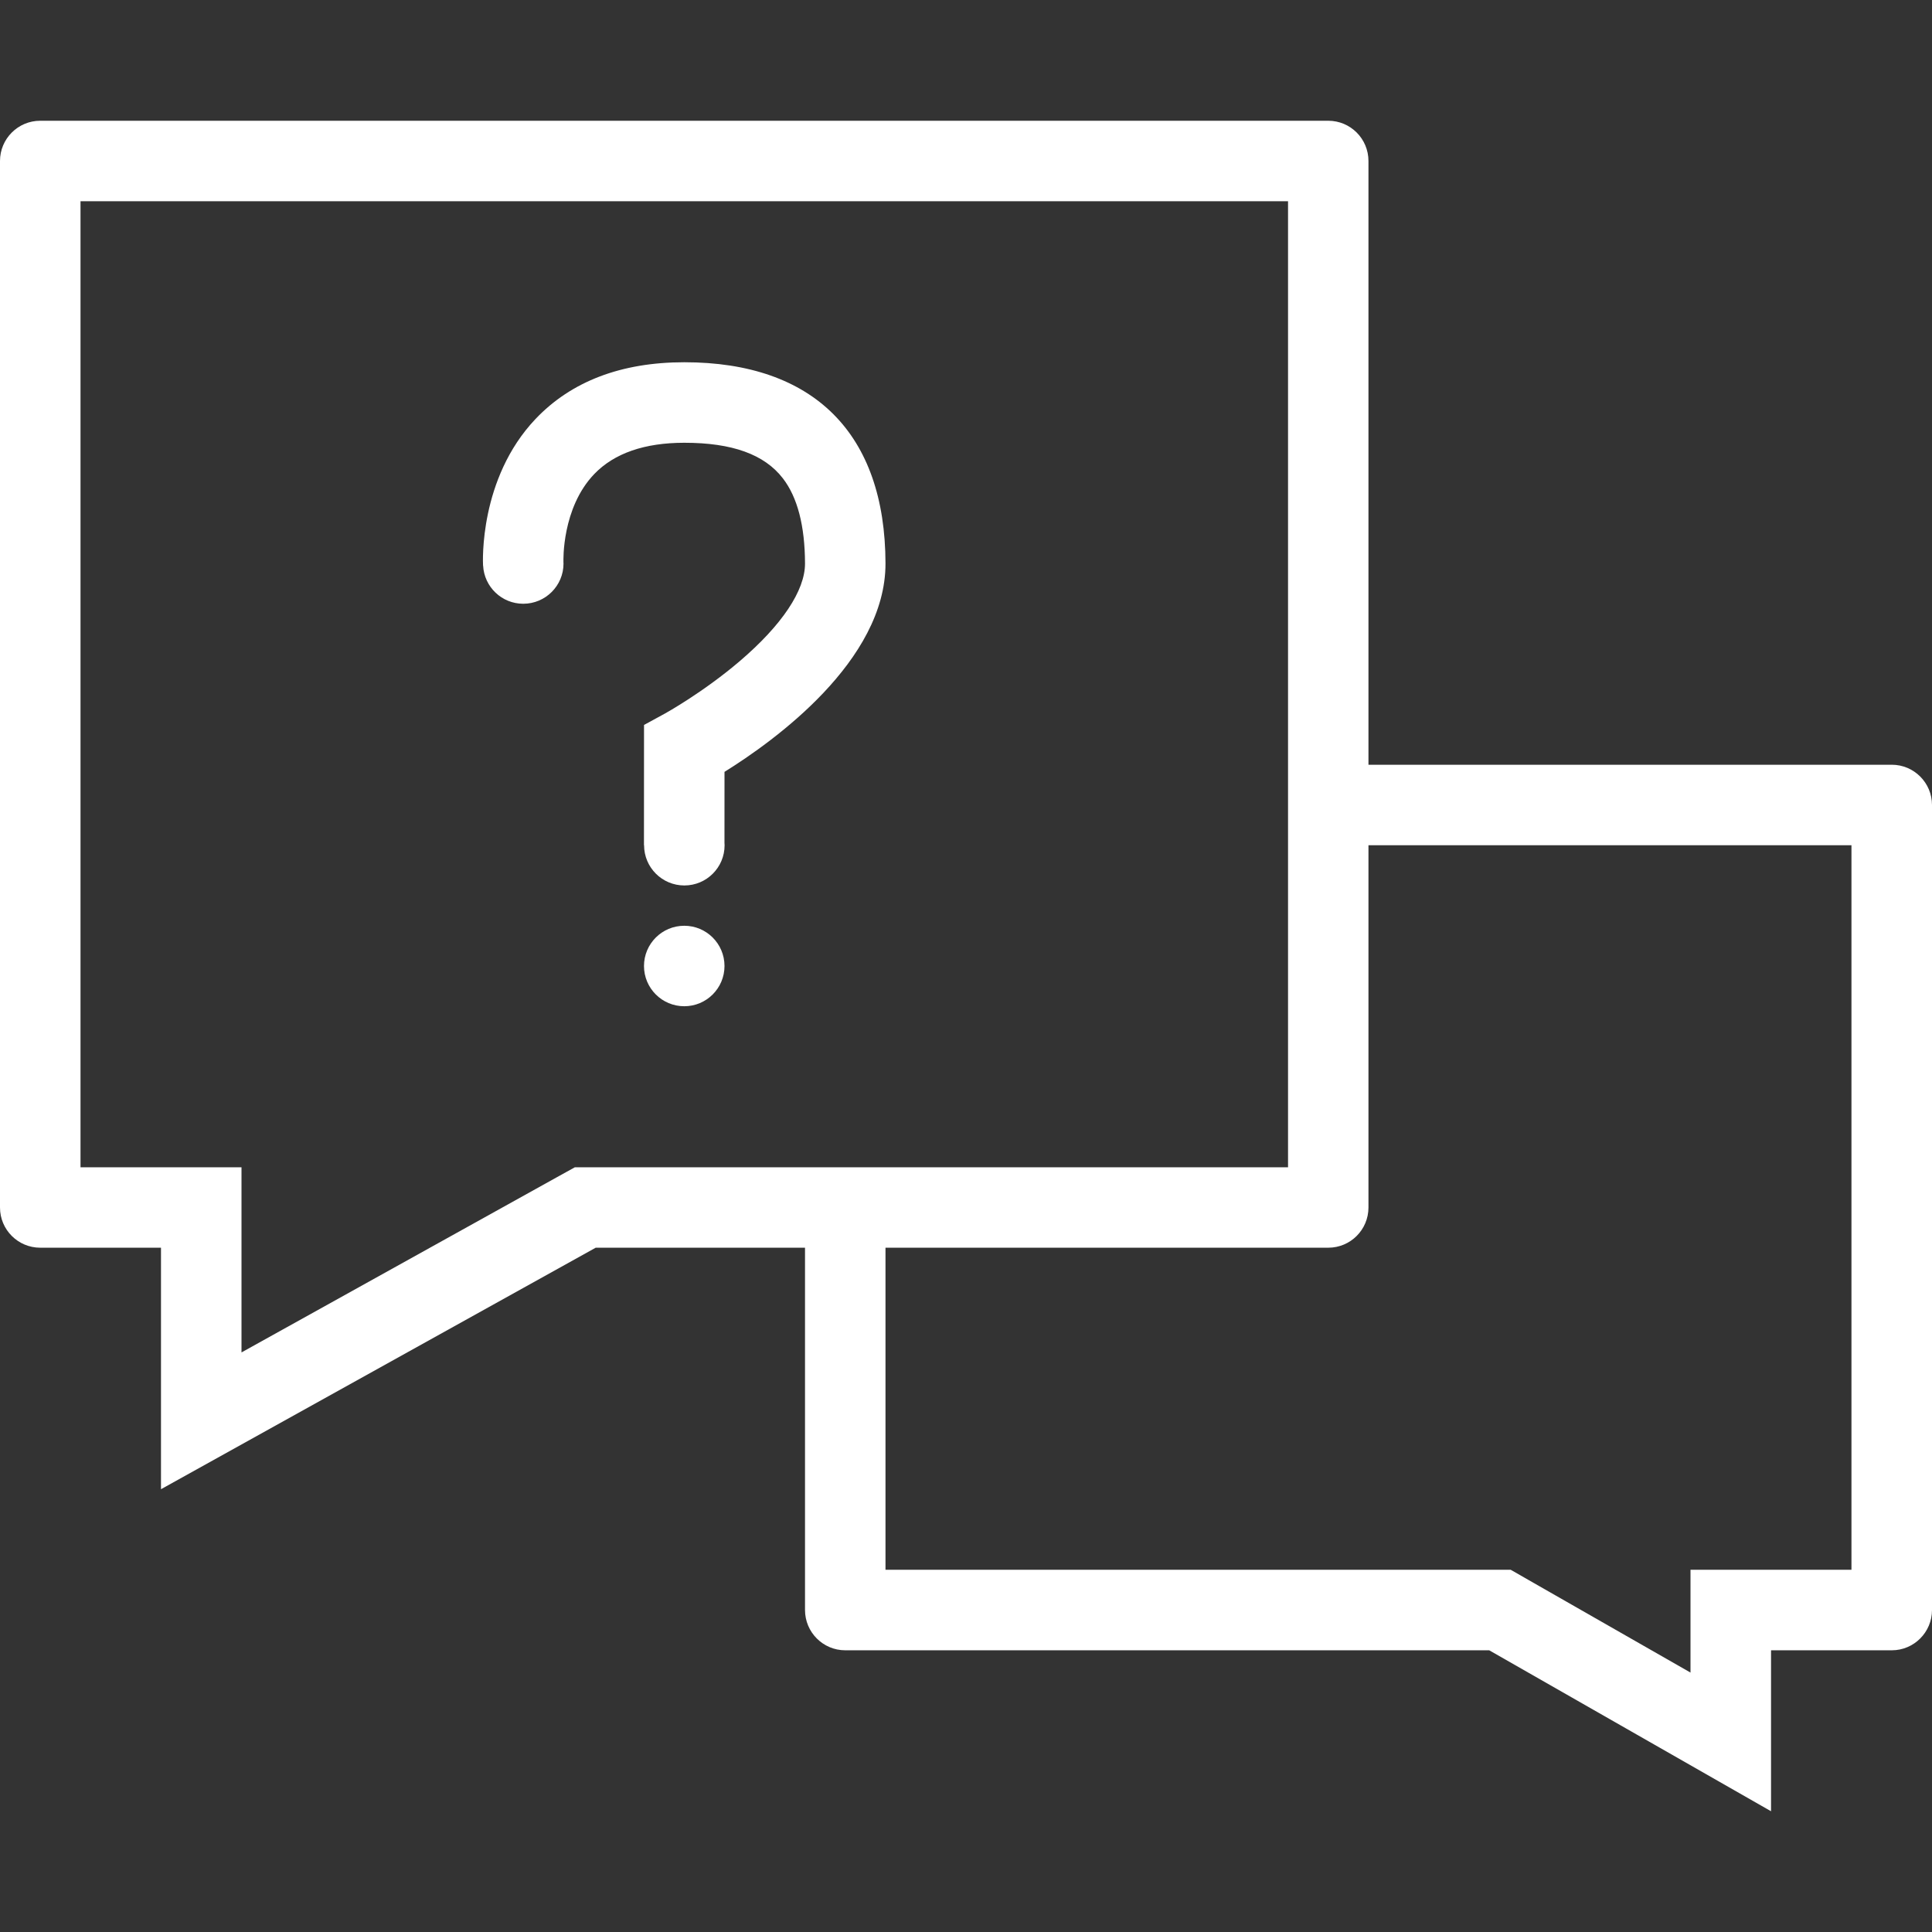 <svg height='100px' width='100px'  fill="#ffffff" xmlns="http://www.w3.org/2000/svg" xmlns:xlink="http://www.w3.org/1999/xlink" version="1.1" x="0px" y="0px" viewBox="0 0 512 512" enable-background="new 0 0 512 512" xml:space="preserve"><rect x="0" y="0" width="512" height="512" fill="#333333" stroke="none"/><g><path d="M501.344,202.664H362.656v-160C362.656,36.773,357.891,32,352,32H10.664C4.773,32,0,36.773,0,42.664V320   c0,5.891,4.773,10.656,10.664,10.656h32v64l115.203-64h55.469v96c0,5.906,4.773,10.688,10.664,10.688h170.656L469.344,480v-42.656   h32c5.875,0,10.656-4.781,10.656-10.688v-213.32C512,207.445,507.219,202.664,501.344,202.664z M152.336,309.344l-4.828,2.672   L64,358.406v-27.75v-21.312H42.664H21.336V53.336h320.008v256.008H157.867H152.336z M490.656,416h-21.312H448v21.344v5.906   l-42.75-24.438L400.344,416h-5.688H234.664v-85.344H352c5.891,0,10.656-4.766,10.656-10.656v-96h128V416z"></path><path d="M181.352,96c-16.711,0-29.984,5.07-39.453,15.055c-14.953,15.781-13.938,37.922-13.883,38.859l0.016-0.008   c0.297,5.625,4.938,10.094,10.633,10.094c5.891,0,10.672-4.773,10.672-10.664c0-0.172-0.023-0.344-0.031-0.516h0.016   c-0.008-0.141-0.484-14.188,8.164-23.195c5.281-5.5,13.312-8.289,23.867-8.289c12.68,0,21.219,3.078,26.117,9.43   c3.875,5.016,5.844,12.617,5.867,22.586c0.008,7.148-6.133,16.328-17.297,25.859c-9.727,8.305-19.727,13.828-19.812,13.875   l-5.555,3.031l-0.016,31.867h0.031v0.008c0,5.891,4.781,10.664,10.672,10.664s10.664-4.773,10.664-10.664   c0-0.211-0.016-0.414-0.031-0.625l0.008-18.82c13.031-8.094,42.711-29.375,42.664-55.234C234.602,114.93,215.672,96,181.352,96z"></path><path d="M181.336,245.336c-5.891,0-10.672,4.773-10.672,10.664s4.781,10.664,10.672,10.664S192,261.891,192,256   S187.227,245.336,181.336,245.336z"></path></g></svg>